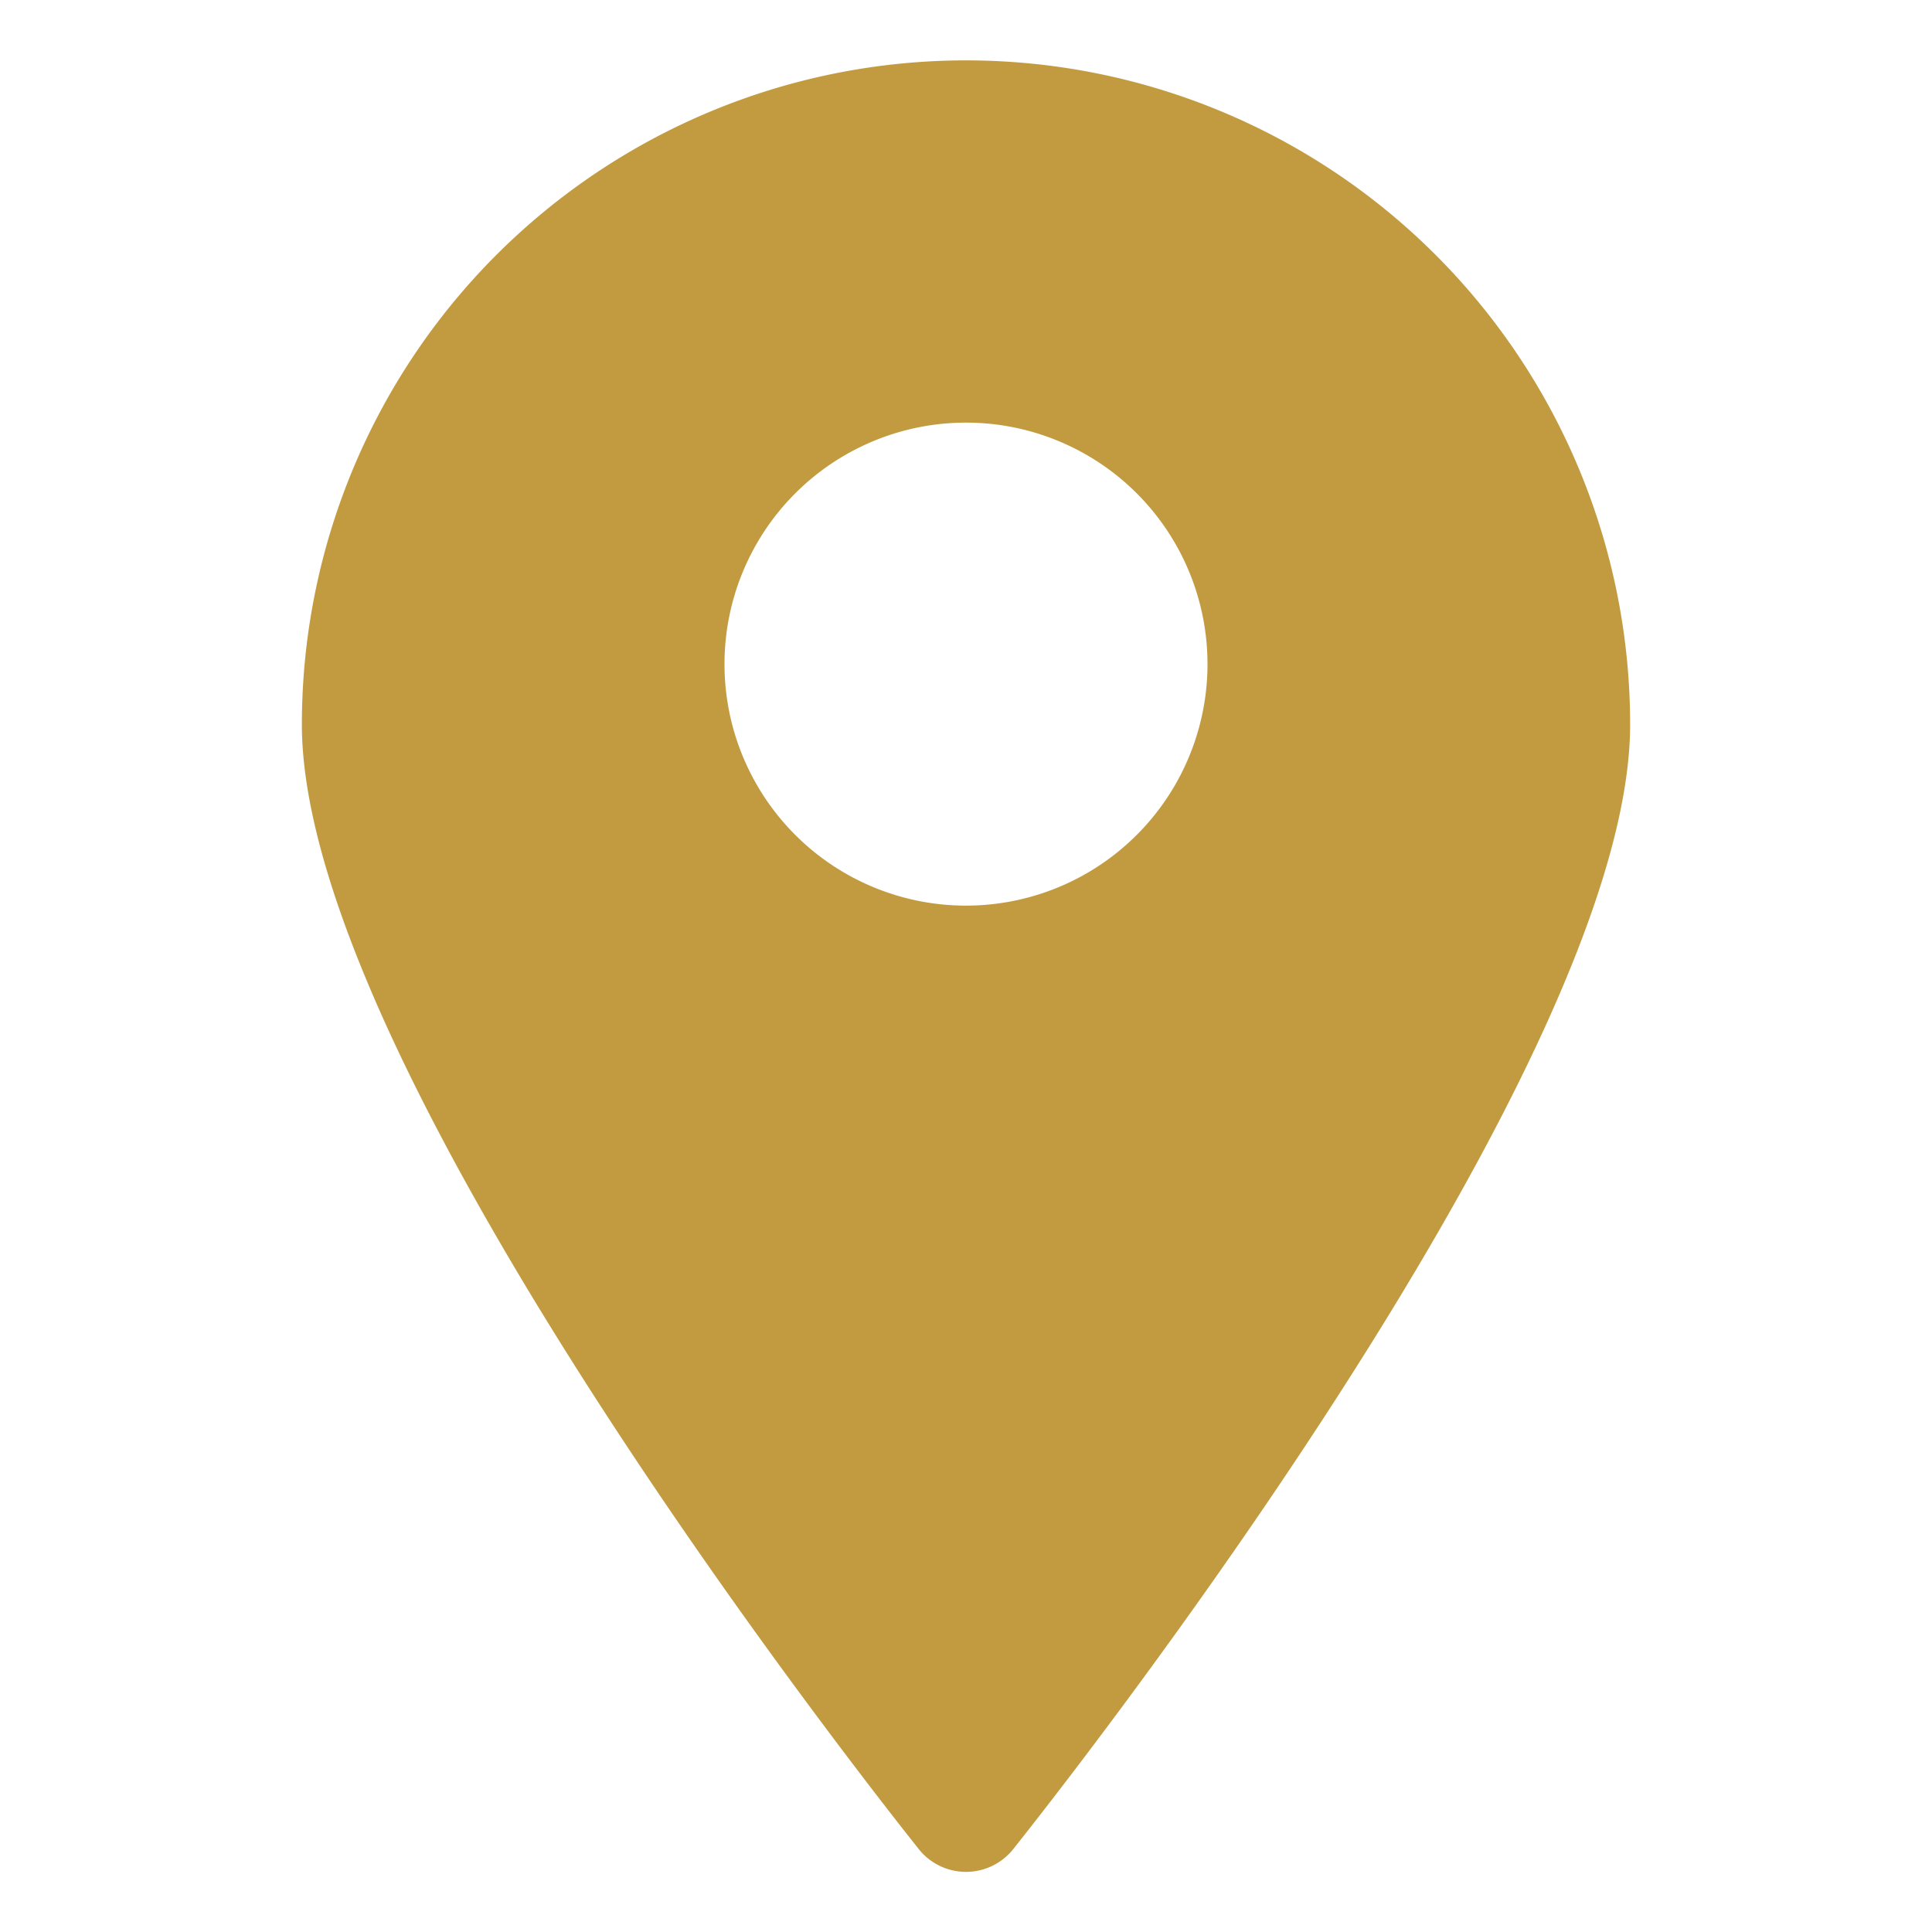 <?xml version="1.0" encoding="UTF-8"?> <svg xmlns="http://www.w3.org/2000/svg" xmlns:xlink="http://www.w3.org/1999/xlink" width="512" height="512" x="0" y="0" viewBox="0 0 32 32" style="enable-background:new 0 0 512 512" xml:space="preserve" class=""> <g> <path d="M16 1A11 11 0 0 0 5 12c0 5.81 9.8 18.1 10.22 18.63a1 1 0 0 0 1.56 0C17.2 30.1 27 17.81 27 12A11 11 0 0 0 16 1zm0 14a4 4 0 1 1 4-4 4 4 0 0 1-4 4z" fill="#c29b40" opacity="1" data-original="#000000" class=""></path> </g> </svg> 
